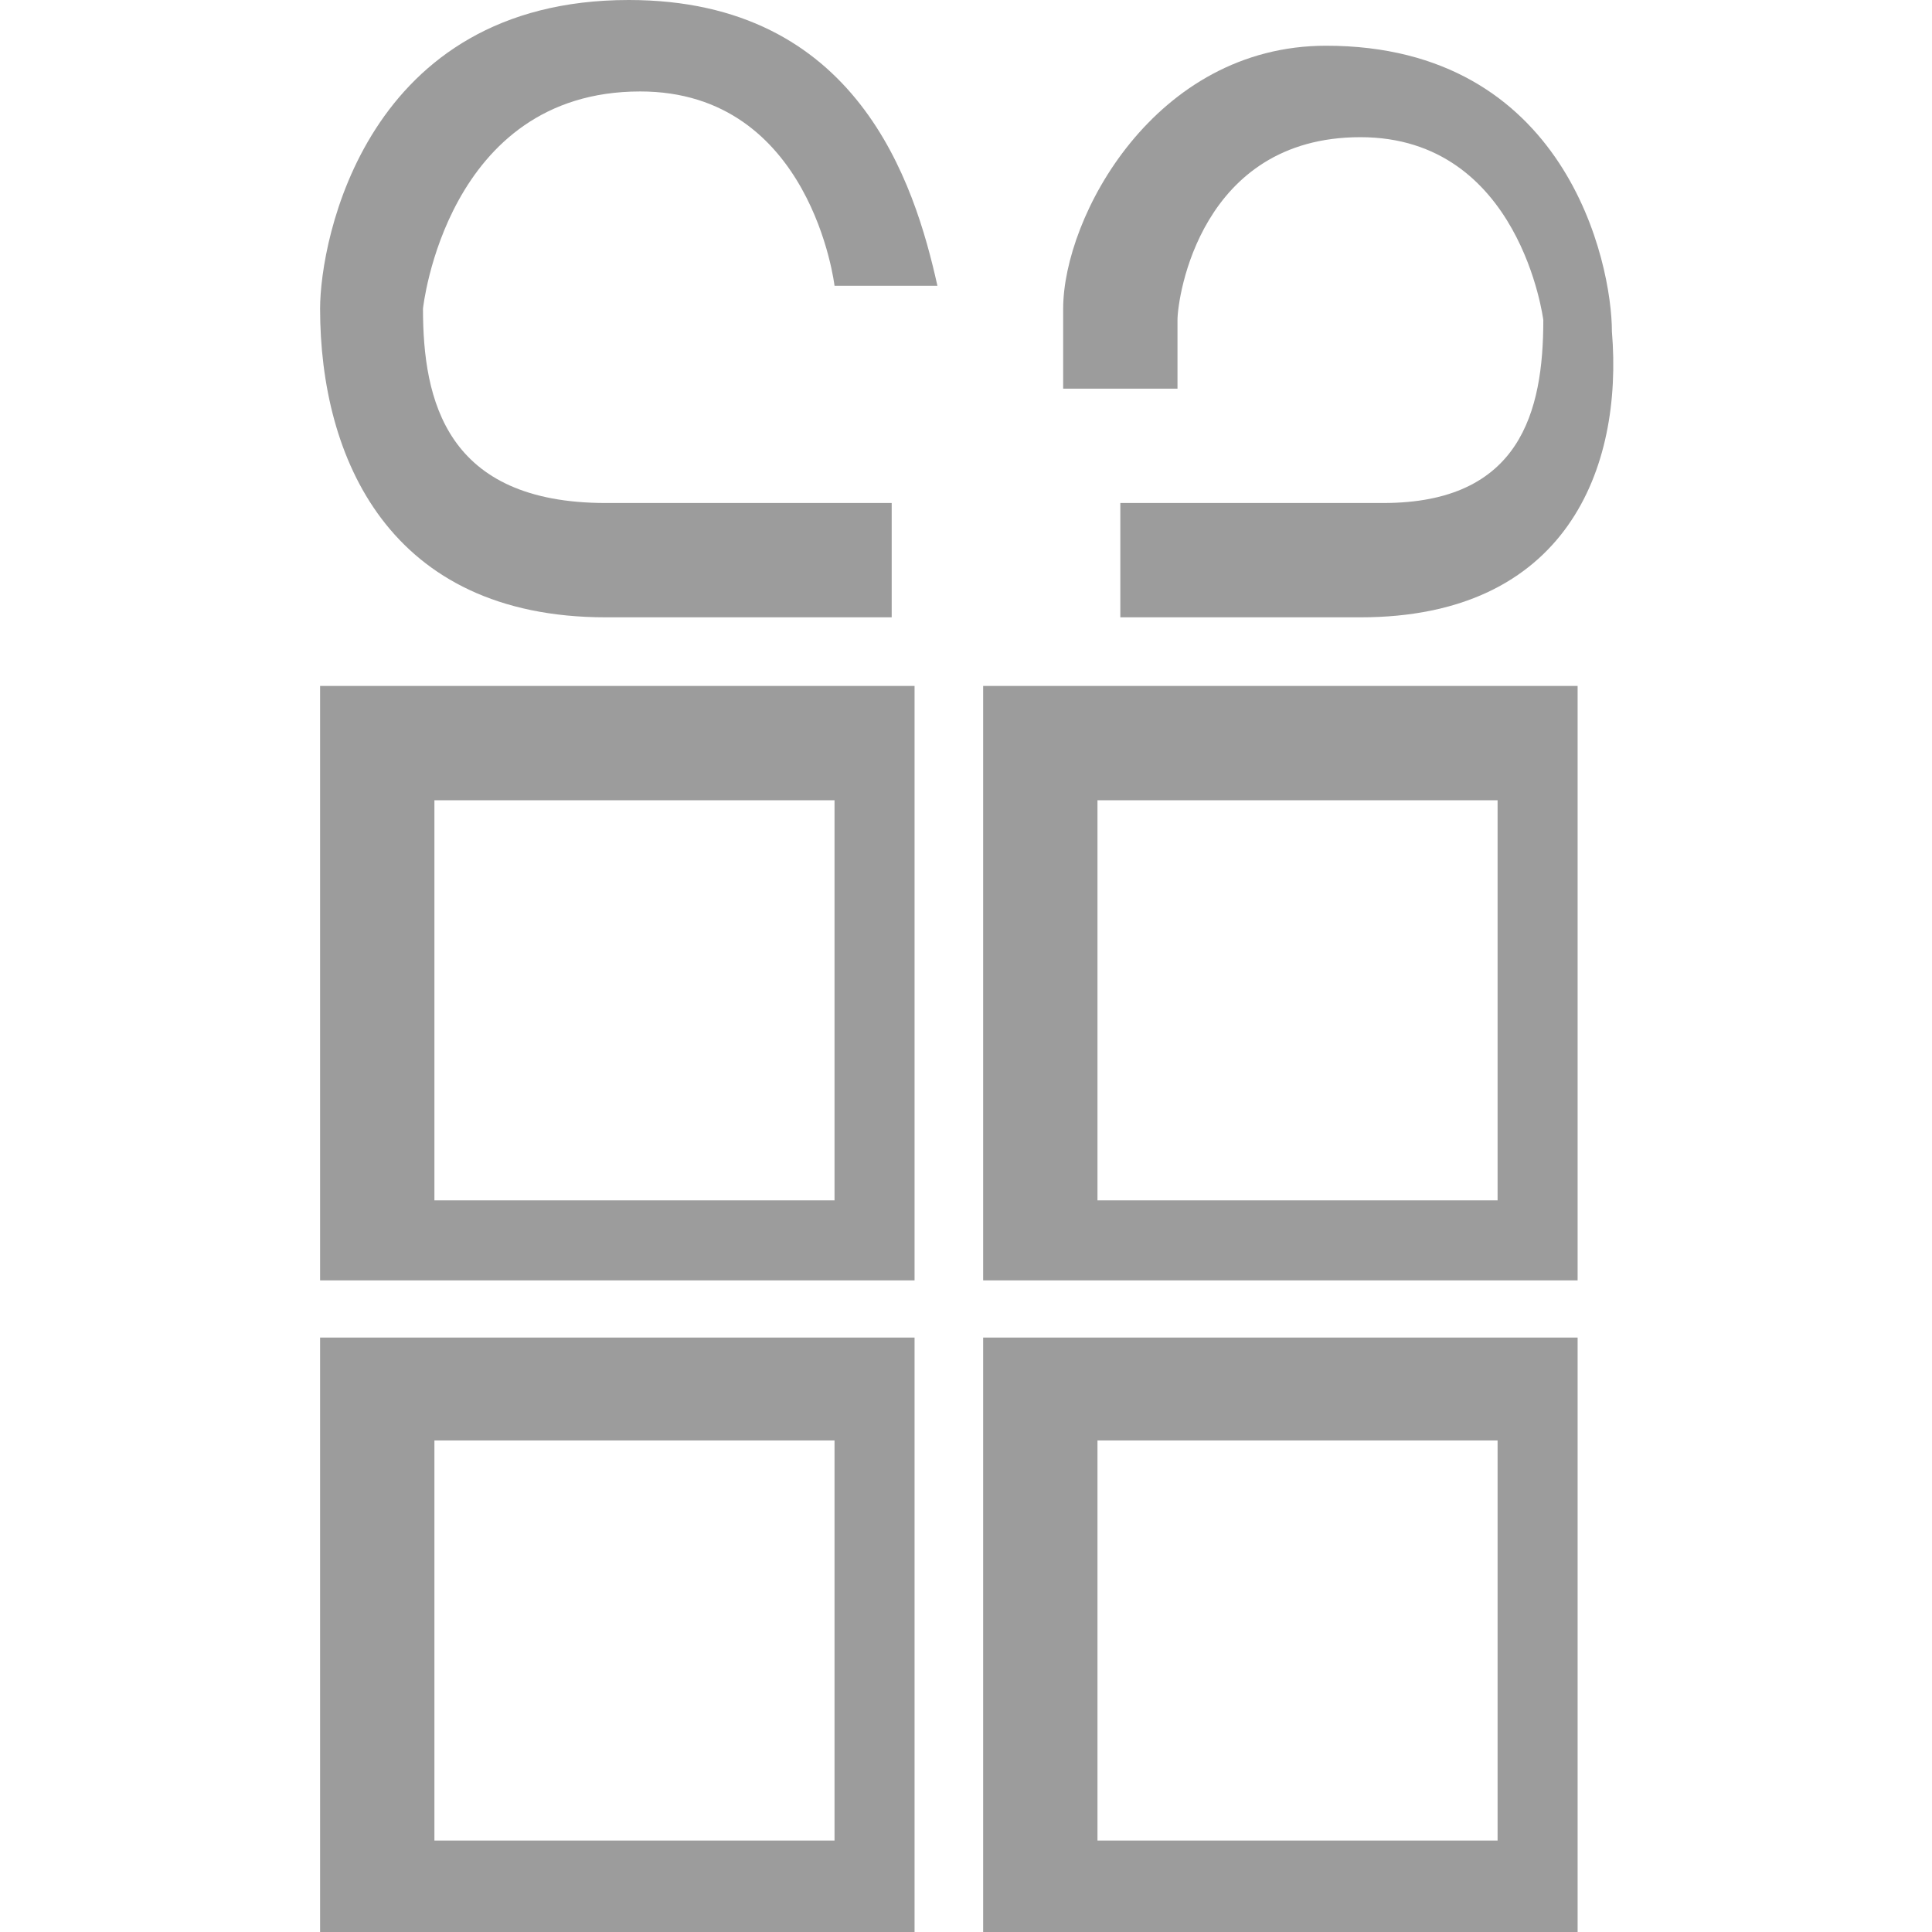 <?xml version="1.0" encoding="utf-8"?>
<!-- Generator: Adobe Illustrator 21.0.2, SVG Export Plug-In . SVG Version: 6.00 Build 0)  -->
<svg version="1.1" id="Capa_1" xmlns="http://www.w3.org/2000/svg" xmlns:xlink="http://www.w3.org/1999/xlink" x="0px" y="0px"
	 viewBox="0 0 16.9 16.9" style="enable-background:new 0 0 16.9 16.9;" xml:space="preserve">
<style type="text/css">
	.st0{fill:#9C9C9C;}
</style>
<path class="st0" d="M2.8,6v5.2H8V6H2.8z M7.3,10.5H3.8V7h3.5V10.5z"/>
<path class="st0" d="M7.3,2.5c0,0-0.2-1.7-1.7-1.7c-1.7,0-1.9,1.9-1.9,1.9c0,0.8,0.2,1.7,1.6,1.7h2.5v1H5.3c-1.9,0-2.5-1.4-2.5-2.7
	C2.8,2.1,3.2,0,5.5,0C7.5,0,8,1.6,8.2,2.5H7.3z"/>
<path class="st0" d="M11.9,5.4H9.8v-1h2.3c1.2,0,1.4-0.8,1.4-1.6c0,0-0.2-1.6-1.6-1.6s-1.6,1.4-1.6,1.6v0.6h-1V2.7
	c0-0.8,0.8-2.3,2.3-2.3c2.1,0,2.5,1.9,2.5,2.5C14.2,4.1,13.7,5.4,11.9,5.4z"/>
<path class="st0" d="M8.6,6v5.2h5.2V6H8.6z M13.1,10.5H9.6V7h3.5V10.5z"/>
<path class="st0" d="M2.8,11.7v5.2H8v-5.2H2.8z M7.3,16.1H3.8v-3.5h3.5V16.1z"/>
<path class="st0" d="M8.6,11.7v5.2h5.2v-5.2H8.6z M13.1,16.1H9.6v-3.5h3.5V16.1z"/>
</svg>
